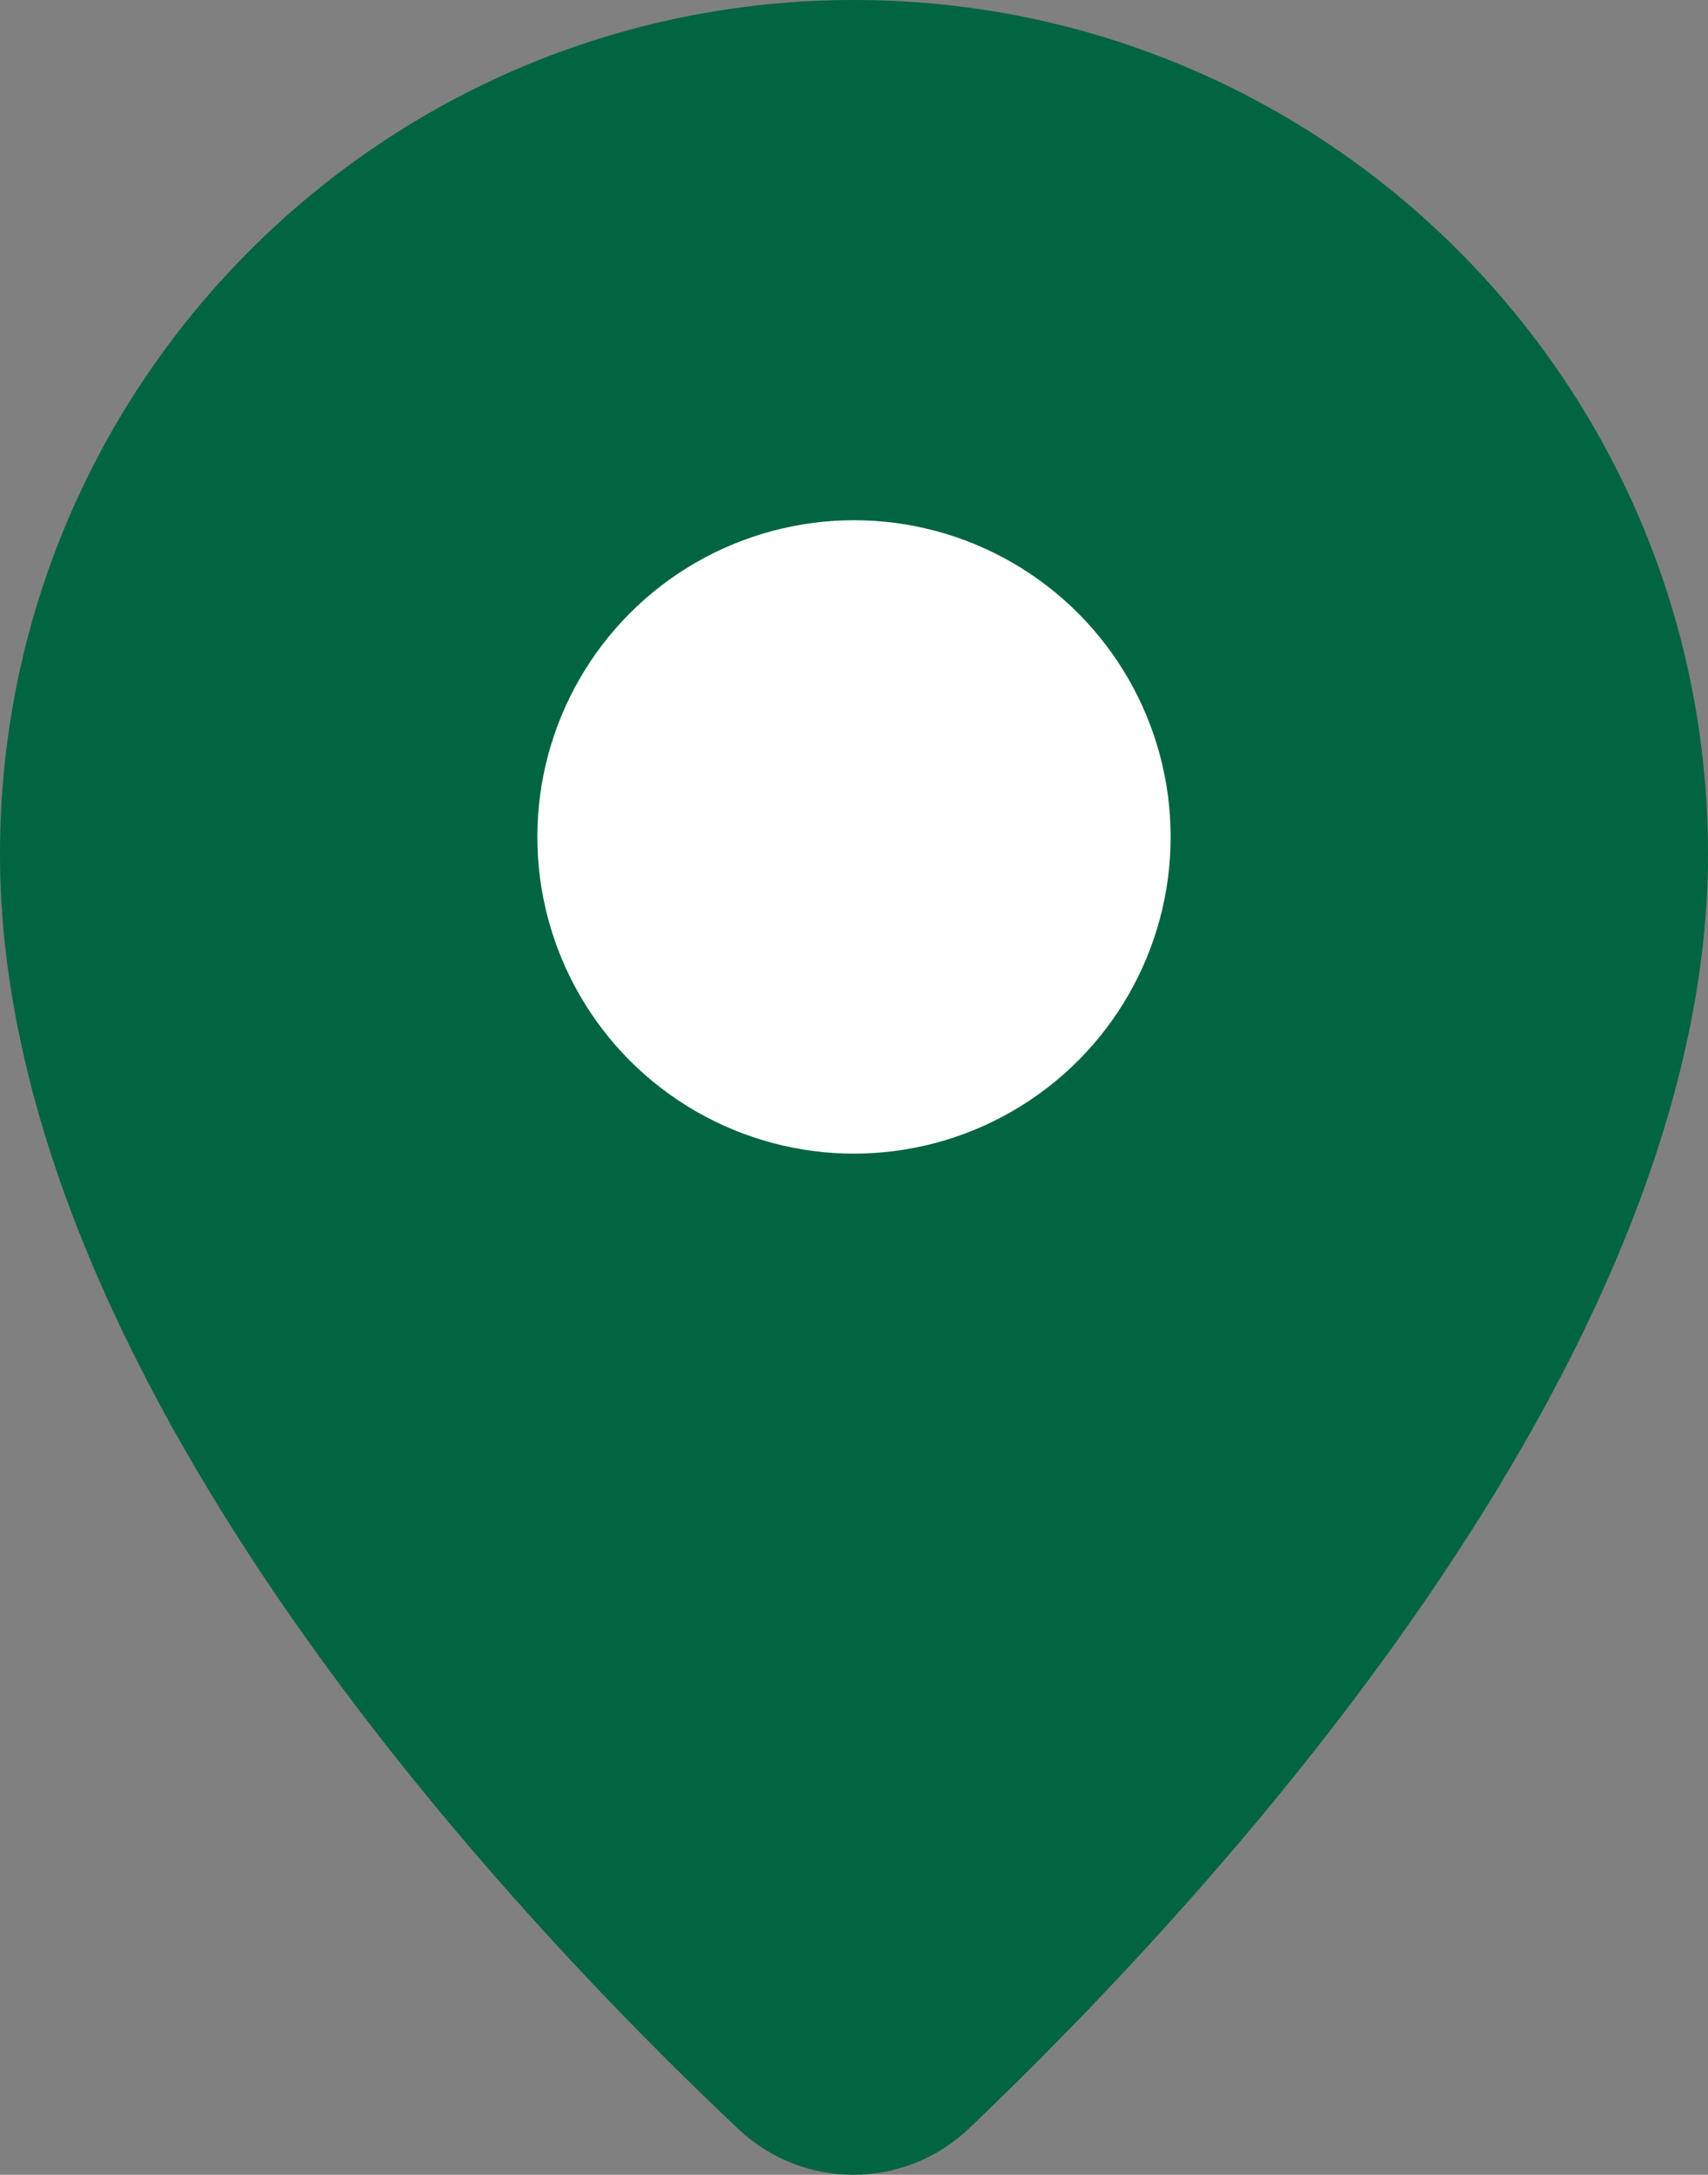 <?xml version="1.0" encoding="UTF-8"?><svg id="_イヤー_2" xmlns="http://www.w3.org/2000/svg" viewBox="0 0 48.622 61.899"><rect x="0" y="0" width="48.622" height="61.899" fill="#808080" stroke="none"/><defs><style>.cls-1{fill:#006540;}.cls-2{fill:#fff;}</style></defs><g id="_イヤー_1-2"><g><path class="cls-1" d="M48.622,24.311c0,14.539-14.397,29.94-21.033,36.266-1.842,1.756-4.724,1.764-6.574,.017C14.371,54.323,0,39.053,0,24.311,0,10.884,10.884,0,24.311,0s24.311,10.884,24.311,24.311Z"/><circle class="cls-2" cx="24.311" cy="23.821" r="9.014"/></g></g></svg>